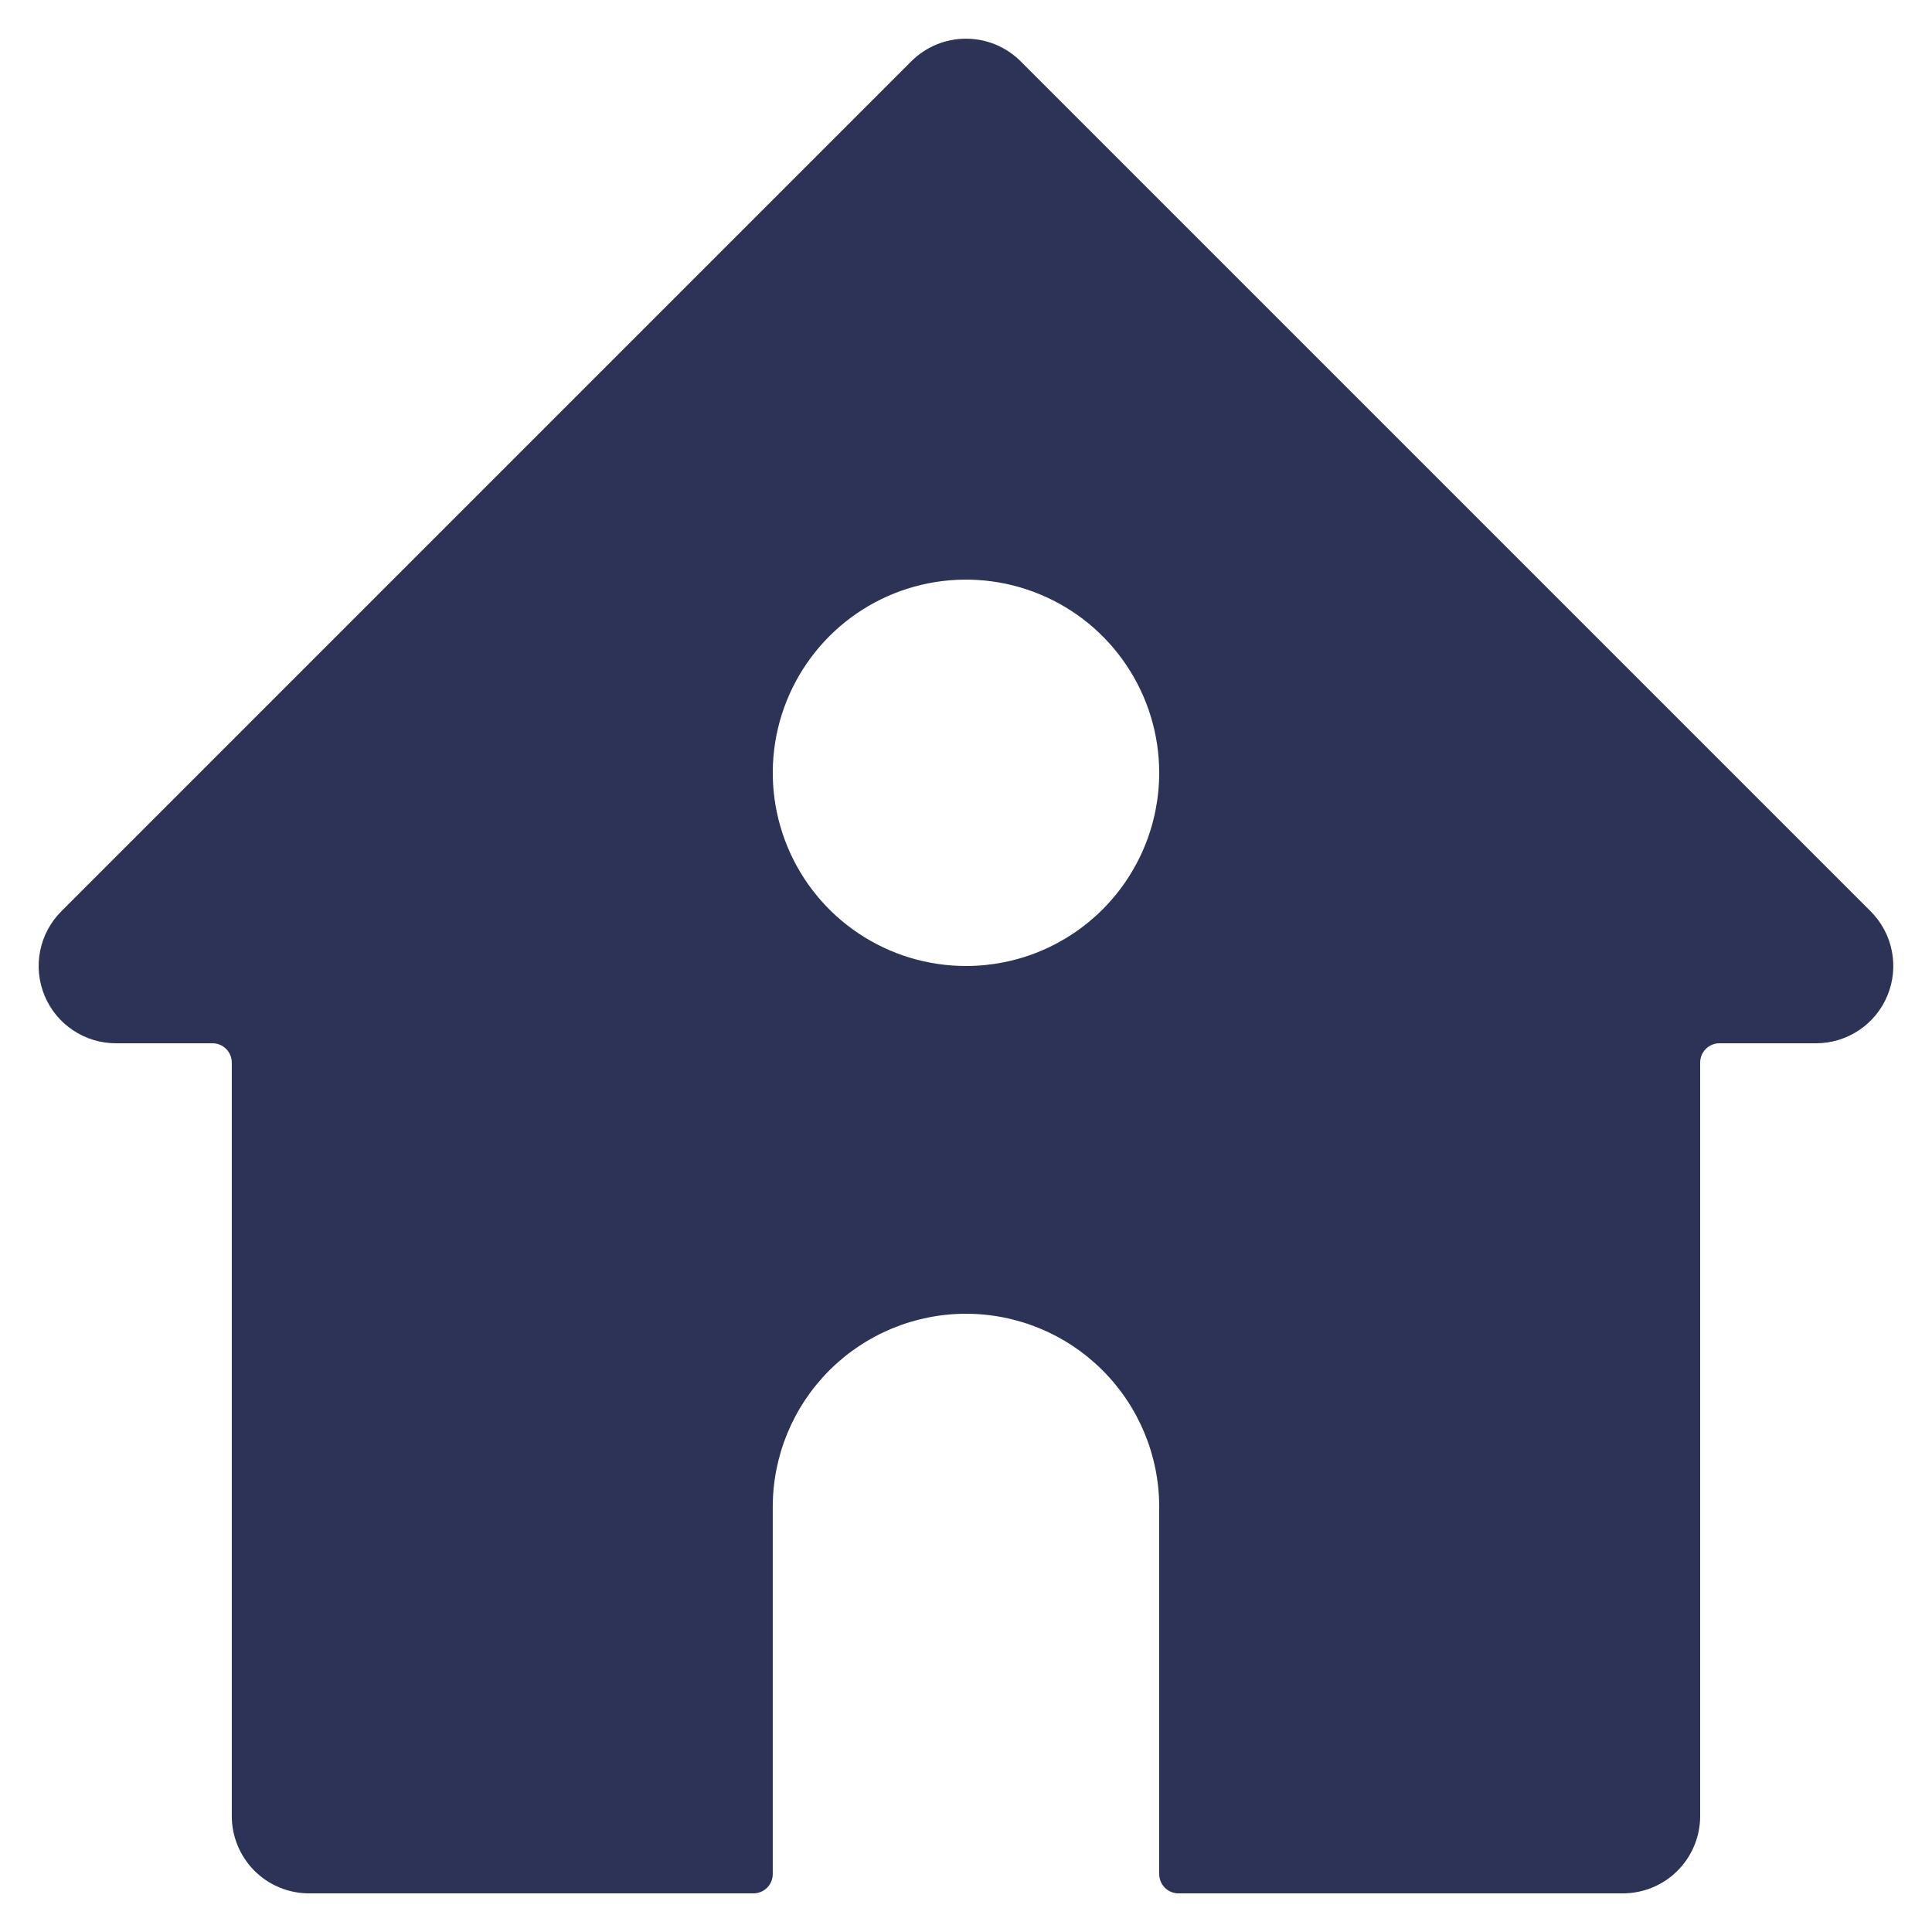 <svg width="40" height="40" viewBox="0 0 40 40" fill="none" xmlns="http://www.w3.org/2000/svg">
<g clip-path="url(#clip0_395_30279)">
<path d="M38.731 18.869L21.131 1.269C20.831 0.969 20.424 0.801 20 0.801C19.575 0.801 19.168 0.969 18.868 1.269L1.268 18.869C1.045 19.093 0.892 19.378 0.831 19.688C0.769 19.998 0.801 20.32 0.922 20.612C1.043 20.905 1.248 21.155 1.511 21.33C1.774 21.506 2.083 21.6 2.399 21.6H4.399C4.506 21.6 4.607 21.642 4.682 21.717C4.757 21.792 4.799 21.894 4.799 22V37.6C4.799 38.025 4.968 38.431 5.268 38.732C5.568 39.032 5.975 39.2 6.399 39.2H15.6C15.706 39.2 15.807 39.158 15.882 39.083C15.957 39.008 15.999 38.906 15.999 38.8V31.2C15.999 30.139 16.421 29.122 17.171 28.372C17.921 27.622 18.939 27.2 20 27.2C21.06 27.2 22.078 27.622 22.828 28.372C23.578 29.122 24 30.139 24 31.2V38.8C24 38.906 24.042 39.008 24.117 39.083C24.192 39.158 24.293 39.2 24.399 39.2H33.599C34.024 39.2 34.431 39.032 34.731 38.732C35.031 38.431 35.2 38.025 35.2 37.6V22C35.2 21.894 35.242 21.792 35.317 21.717C35.392 21.642 35.493 21.6 35.599 21.6H37.599C37.916 21.6 38.225 21.506 38.488 21.33C38.751 21.155 38.956 20.905 39.077 20.612C39.198 20.32 39.23 19.998 39.168 19.688C39.107 19.378 38.954 19.093 38.731 18.869ZM20 20C19.208 20 18.435 19.766 17.777 19.326C17.119 18.887 16.607 18.262 16.304 17.531C16.001 16.8 15.922 15.996 16.076 15.22C16.231 14.444 16.612 13.731 17.171 13.172C17.73 12.612 18.443 12.231 19.219 12.077C19.995 11.923 20.799 12.002 21.53 12.305C22.261 12.607 22.886 13.12 23.325 13.778C23.765 14.436 24 15.209 24 16C24 16.526 23.896 17.046 23.695 17.531C23.494 18.016 23.199 18.457 22.828 18.829C22.456 19.2 22.015 19.495 21.53 19.696C21.045 19.897 20.525 20 20 20Z" fill="#2C3357"/>
</g>
<defs>
<clipPath id="clip0_395_30279">
<rect width="38.4" height="38.4" fill="white" transform="translate(0.8 0.8)"/>
</clipPath>
</defs>
</svg>
